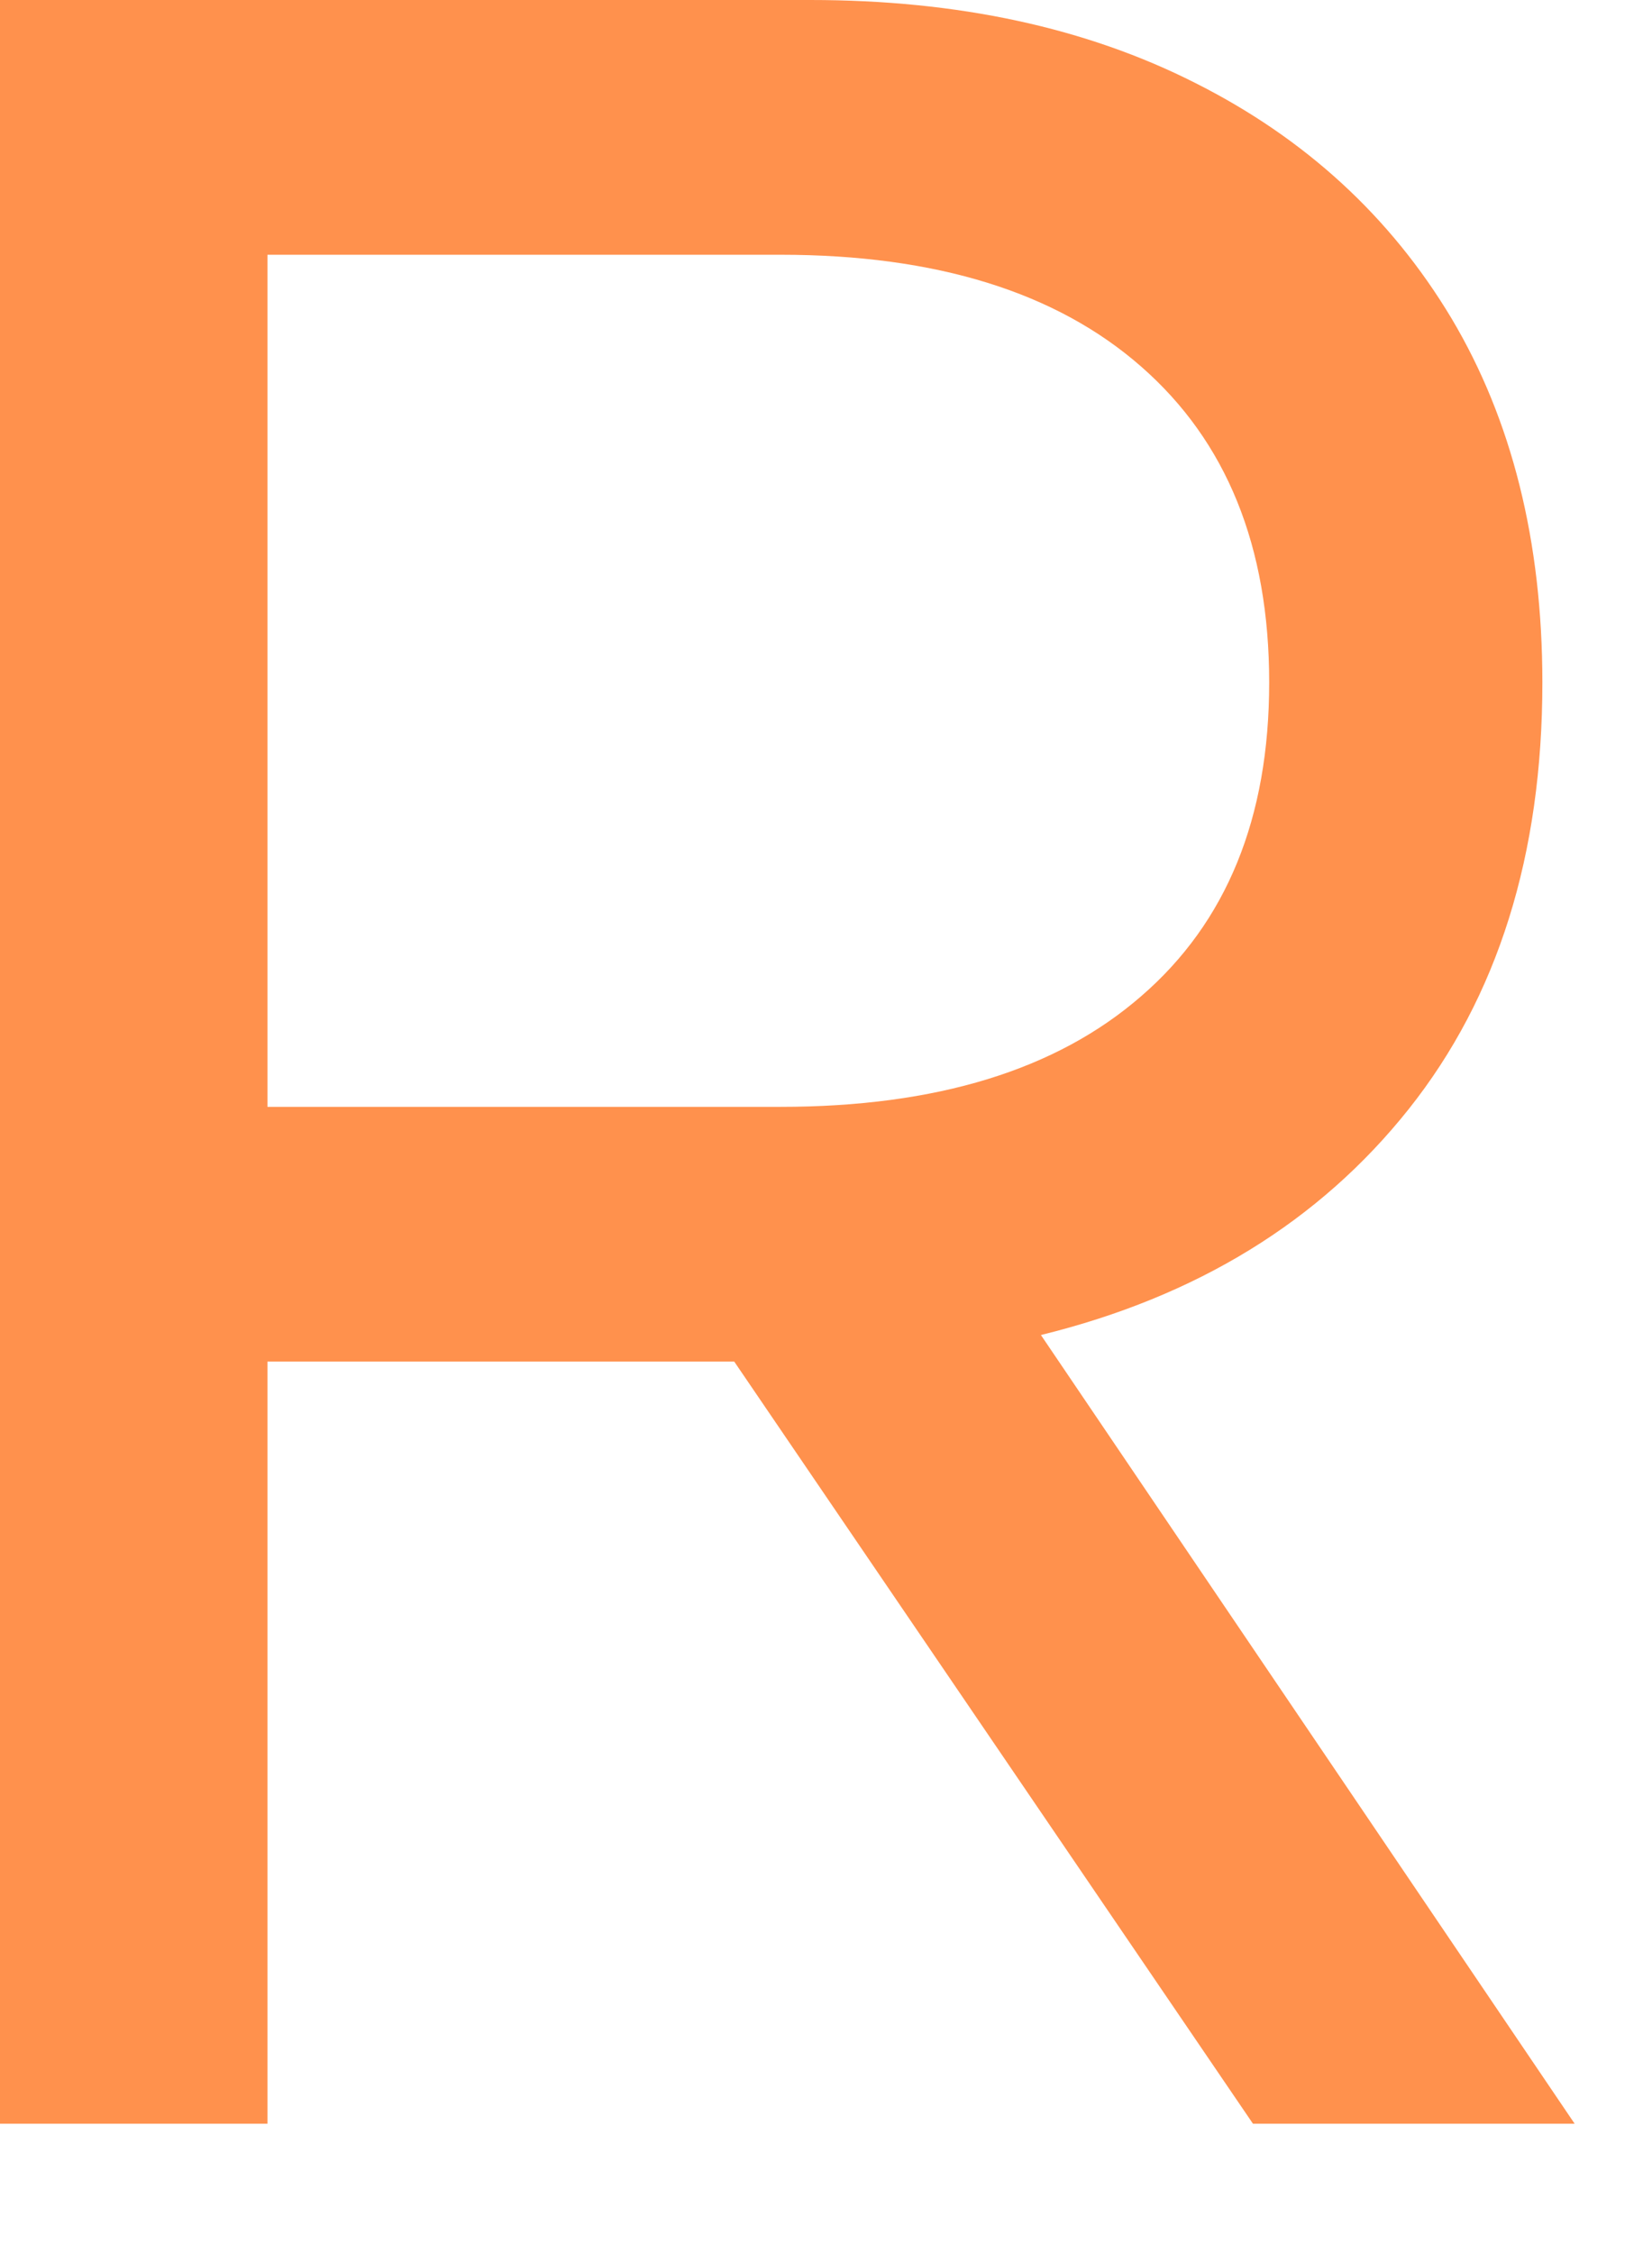 <?xml version="1.0" encoding="utf-8"?>
<svg xmlns="http://www.w3.org/2000/svg" fill="none" height="100%" overflow="visible" preserveAspectRatio="none" style="display: block;" viewBox="0 0 11 15" width="100%">
<path d="M0 14.139V0H5.396C6.378 0 7.232 0.184 7.96 0.553C8.691 0.921 9.259 1.443 9.664 2.118C10.067 2.794 10.27 3.604 10.27 4.544C10.27 5.691 9.973 6.638 9.38 7.384C8.785 8.132 7.969 8.633 6.931 8.888L10.485 14.139H8.343L4.889 9.065H1.781V14.139H0ZM1.781 7.369H5.196C6.235 7.369 7.035 7.123 7.599 6.632C8.167 6.141 8.451 5.446 8.451 4.544C8.451 3.638 8.167 2.938 7.599 2.441C7.035 1.946 6.235 1.696 5.196 1.696H1.781V7.369Z" fill="#FF914D" id="Vector"/>
</svg>